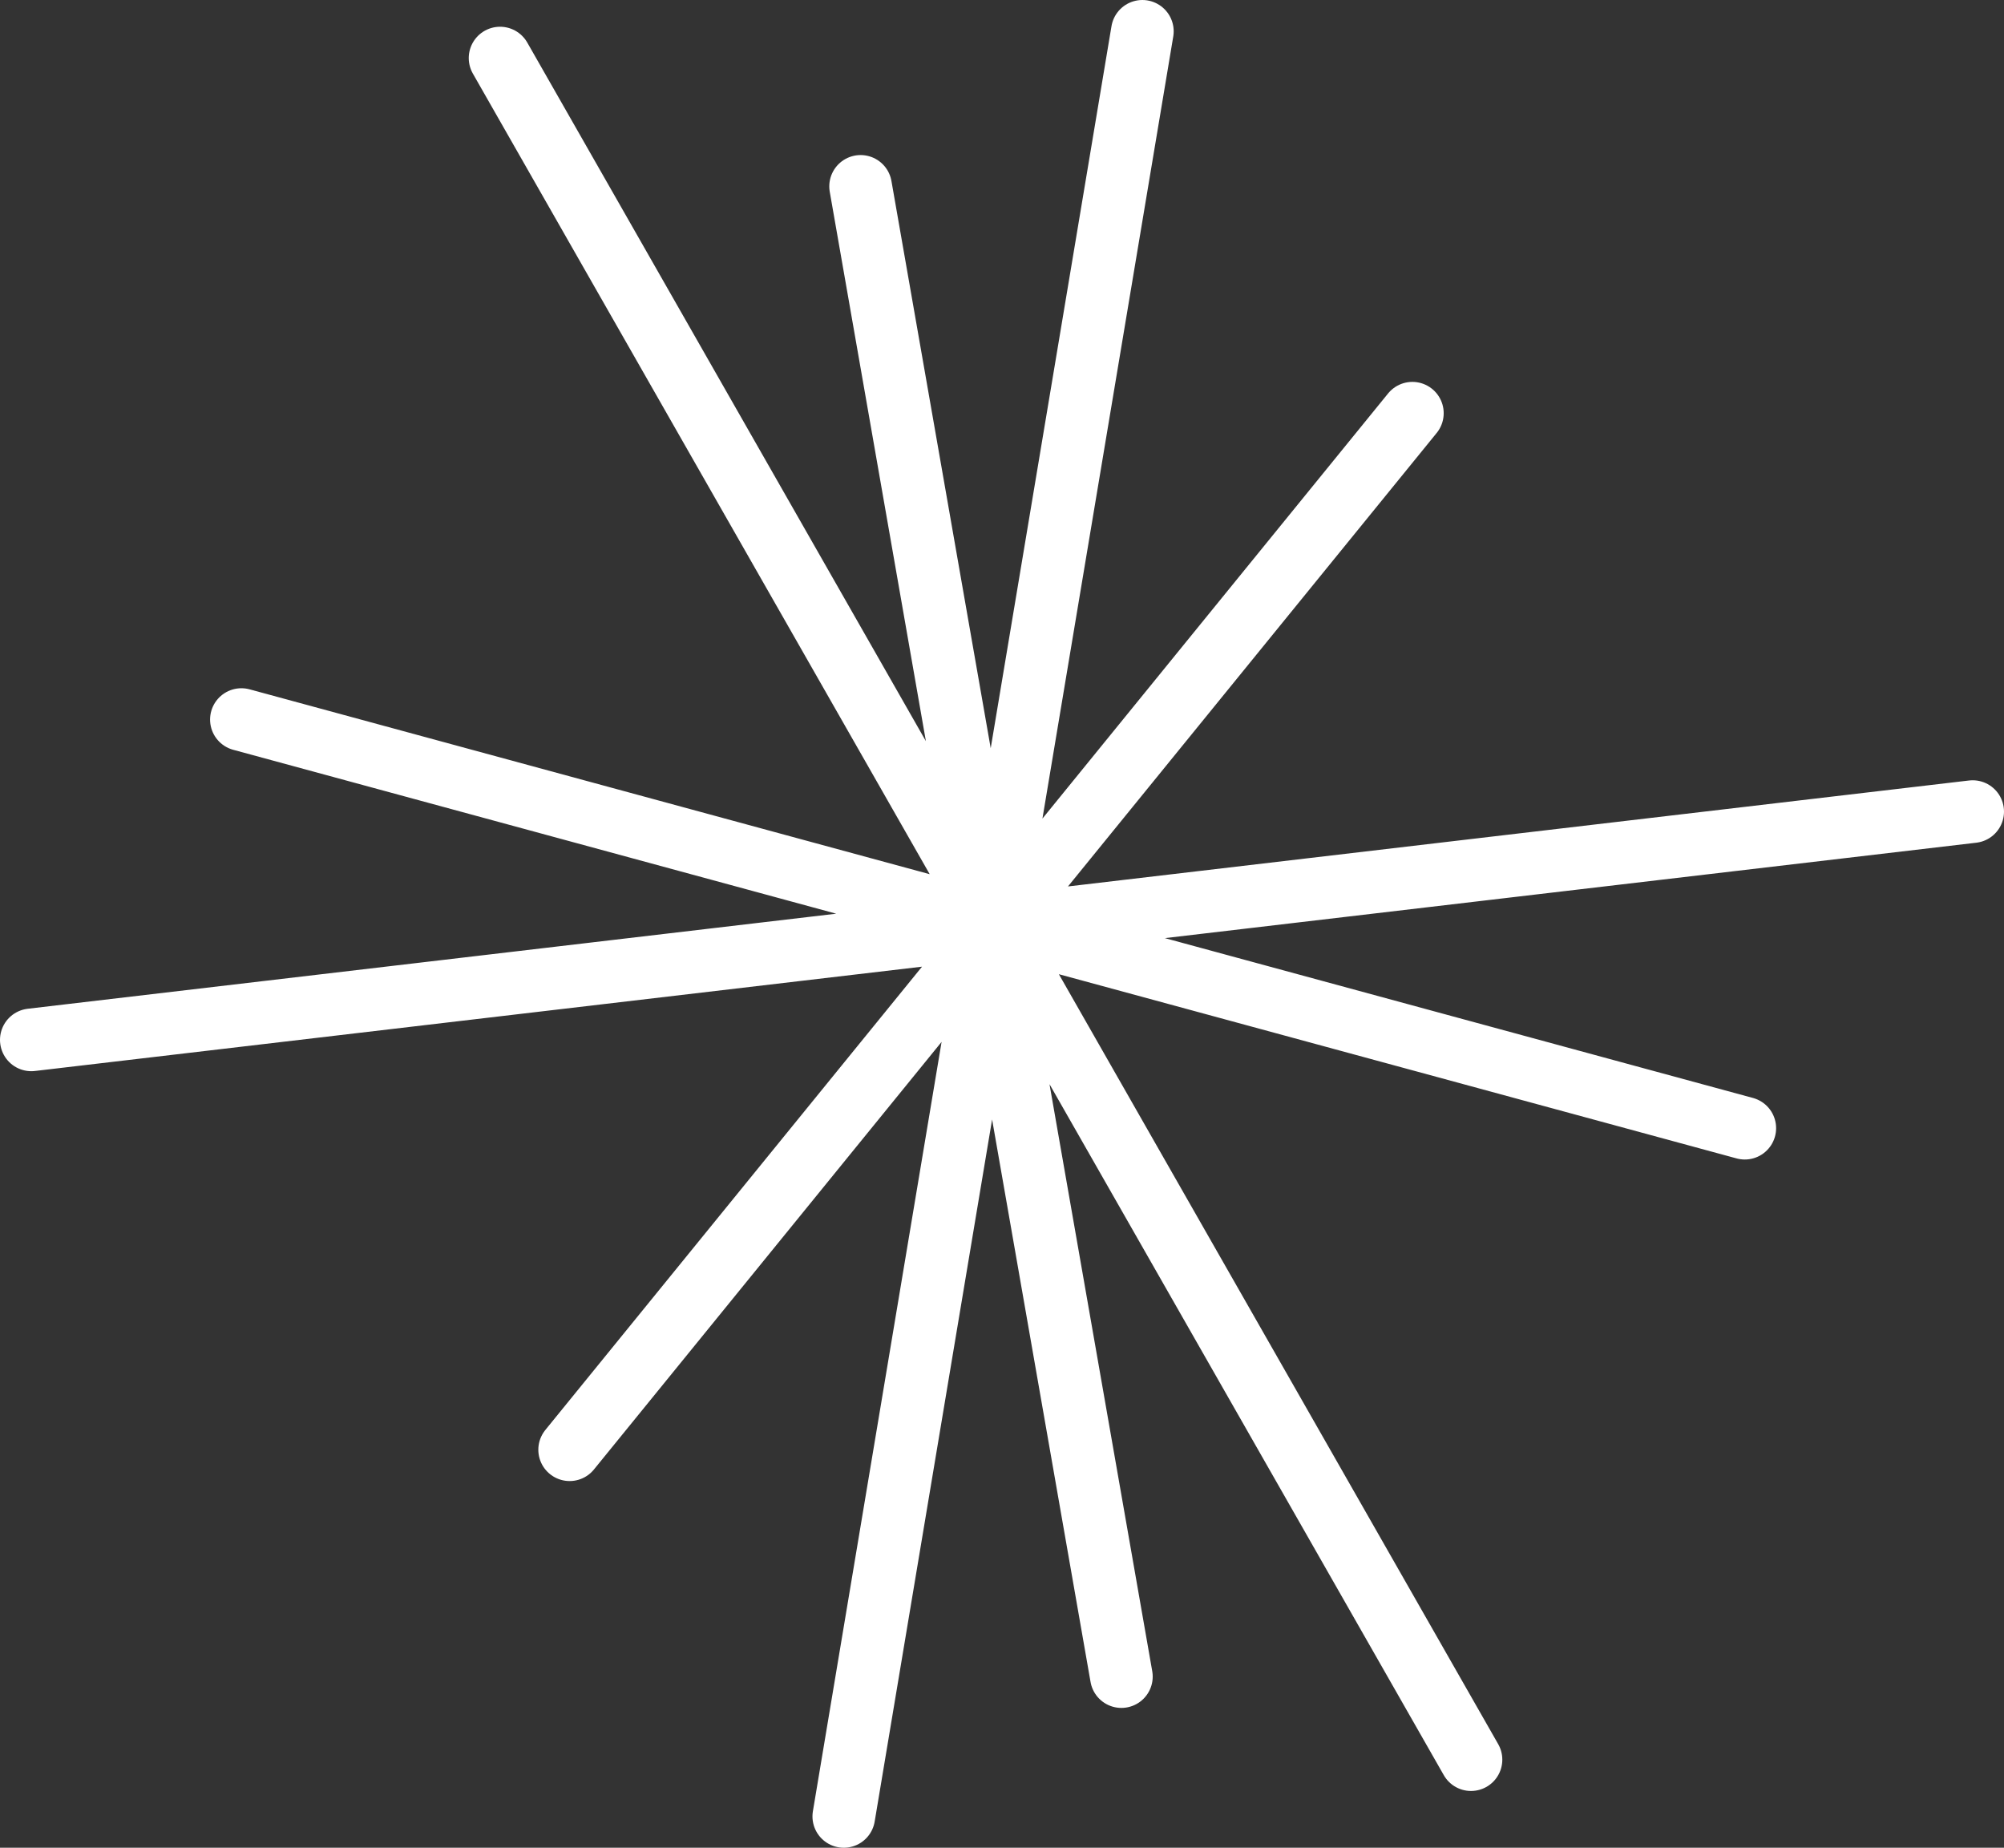 <?xml version="1.0" encoding="UTF-8"?> <svg xmlns="http://www.w3.org/2000/svg" width="64" height="59" viewBox="0 0 64 59" fill="none"><rect x="0" y="0" width="64" height="59" fill="#333333" stroke="none"/> <path d="M63 25.915L1 33.204M36.483 1L26.947 58M7.709 22.976L55.722 36.024M15.97 1.854L46.978 56.187M27.484 5.951L35.813 53.535M45.106 13.194L18.192 46.291" stroke="white" stroke-width="2" stroke-linecap="round"></path> </svg> 